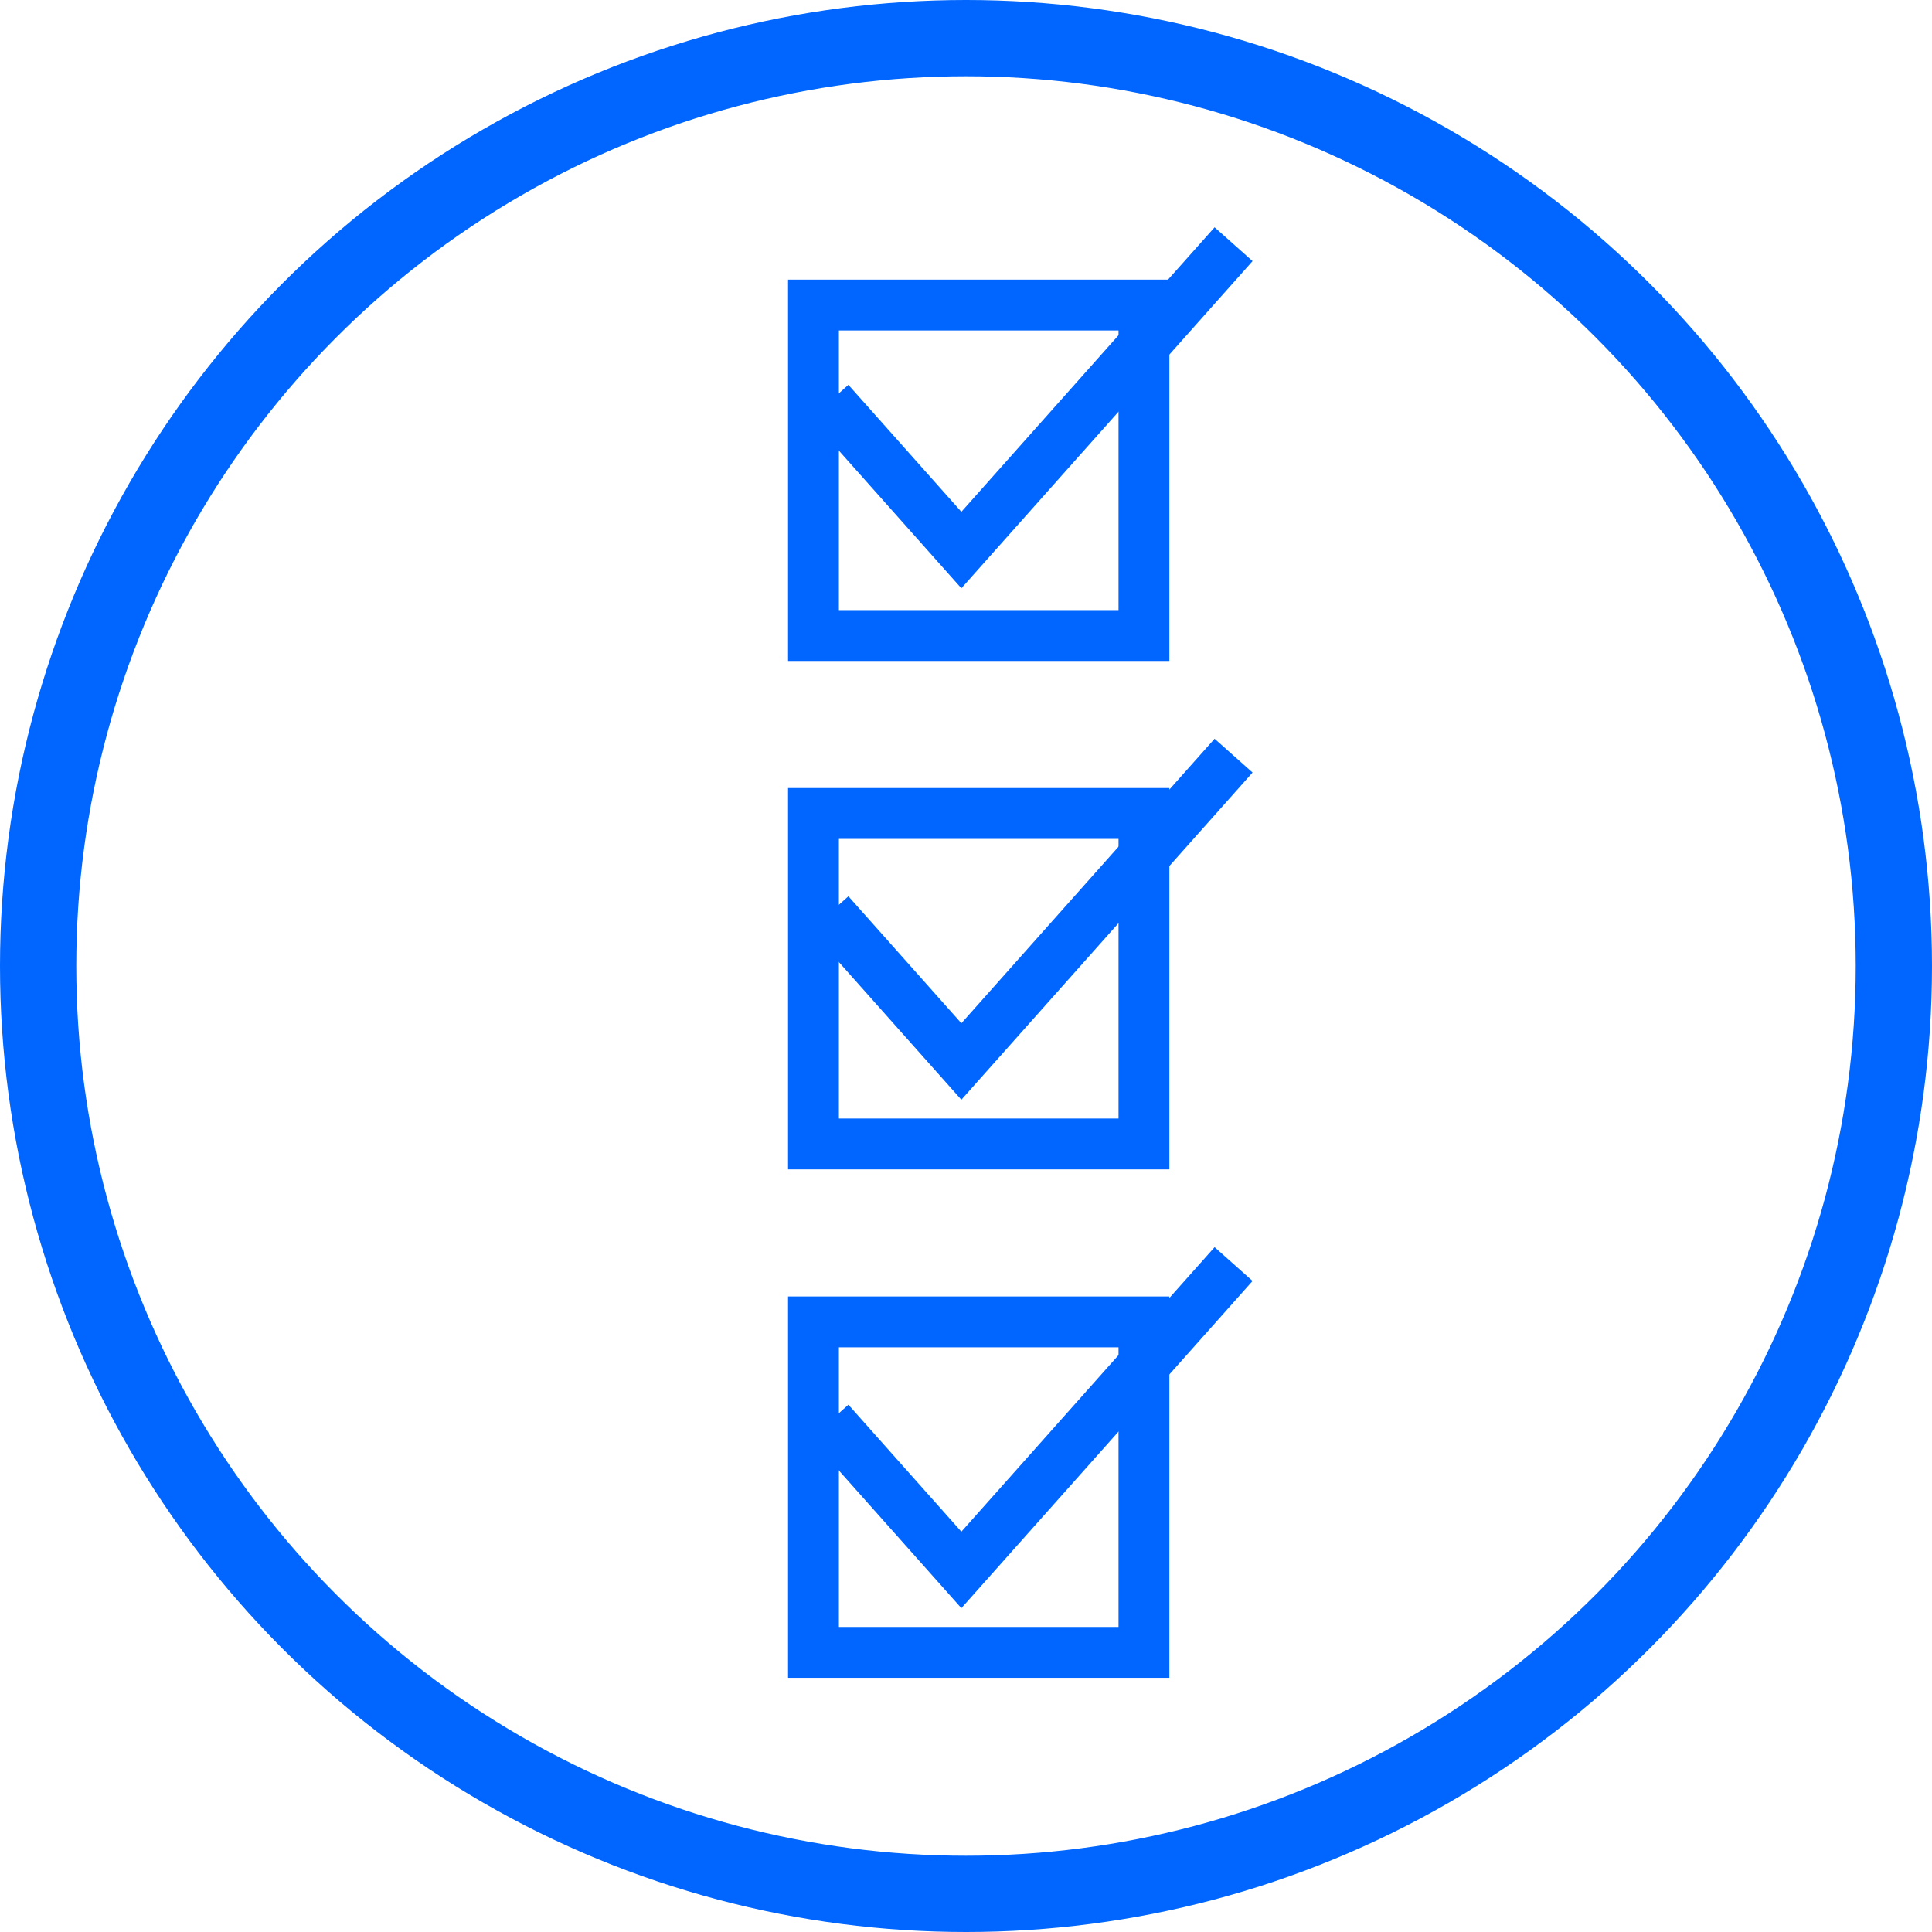 <svg xmlns="http://www.w3.org/2000/svg" width="76" height="76" viewBox="0 0 76 76">
  <g id="Group_8" data-name="Group 8" transform="translate(-699 -1585)">
    <g id="Ellipse_6" data-name="Ellipse 6" transform="translate(699 1585)" fill="none" stroke="#06f" stroke-width="3">
      <circle cx="38" cy="38" r="38" stroke="none"/>
      <circle cx="38" cy="38" r="36.5" fill="none"/>
    </g>
    <g id="Rectangle_14" data-name="Rectangle 14" transform="translate(730 1596)" fill="none" stroke="#06f" stroke-width="2">
      <rect width="15" height="15" stroke="none"/>
      <rect x="1" y="1" width="13" height="13" fill="none"/>
    </g>
    <g id="Rectangle_15" data-name="Rectangle 15" transform="translate(730 1616)" fill="none" stroke="#06f" stroke-width="2">
      <rect width="15" height="15" stroke="none"/>
      <rect x="1" y="1" width="13" height="13" fill="none"/>
    </g>
    <g id="Rectangle_16" data-name="Rectangle 16" transform="translate(730 1636)" fill="none" stroke="#06f" stroke-width="2">
      <rect width="15" height="15" stroke="none"/>
      <rect x="1" y="1" width="13" height="13" fill="none"/>
    </g>
    <path id="Path_4" data-name="Path 4" d="M732.5,1570.8l5.191,5.833,10.708-12.031" transform="translate(-0.873 30.004)" fill="none" stroke="#06f" stroke-width="2"/>
    <path id="Path_5" data-name="Path 5" d="M732.5,1570.8l5.191,5.833,10.708-12.031" transform="translate(-0.873 50.123)" fill="none" stroke="#06f" stroke-width="2"/>
    <path id="Path_6" data-name="Path 6" d="M732.5,1570.8l5.191,5.833,10.708-12.031" transform="translate(-0.873 70.123)" fill="none" stroke="#06f" stroke-width="2"/>
  </g>
</svg>
